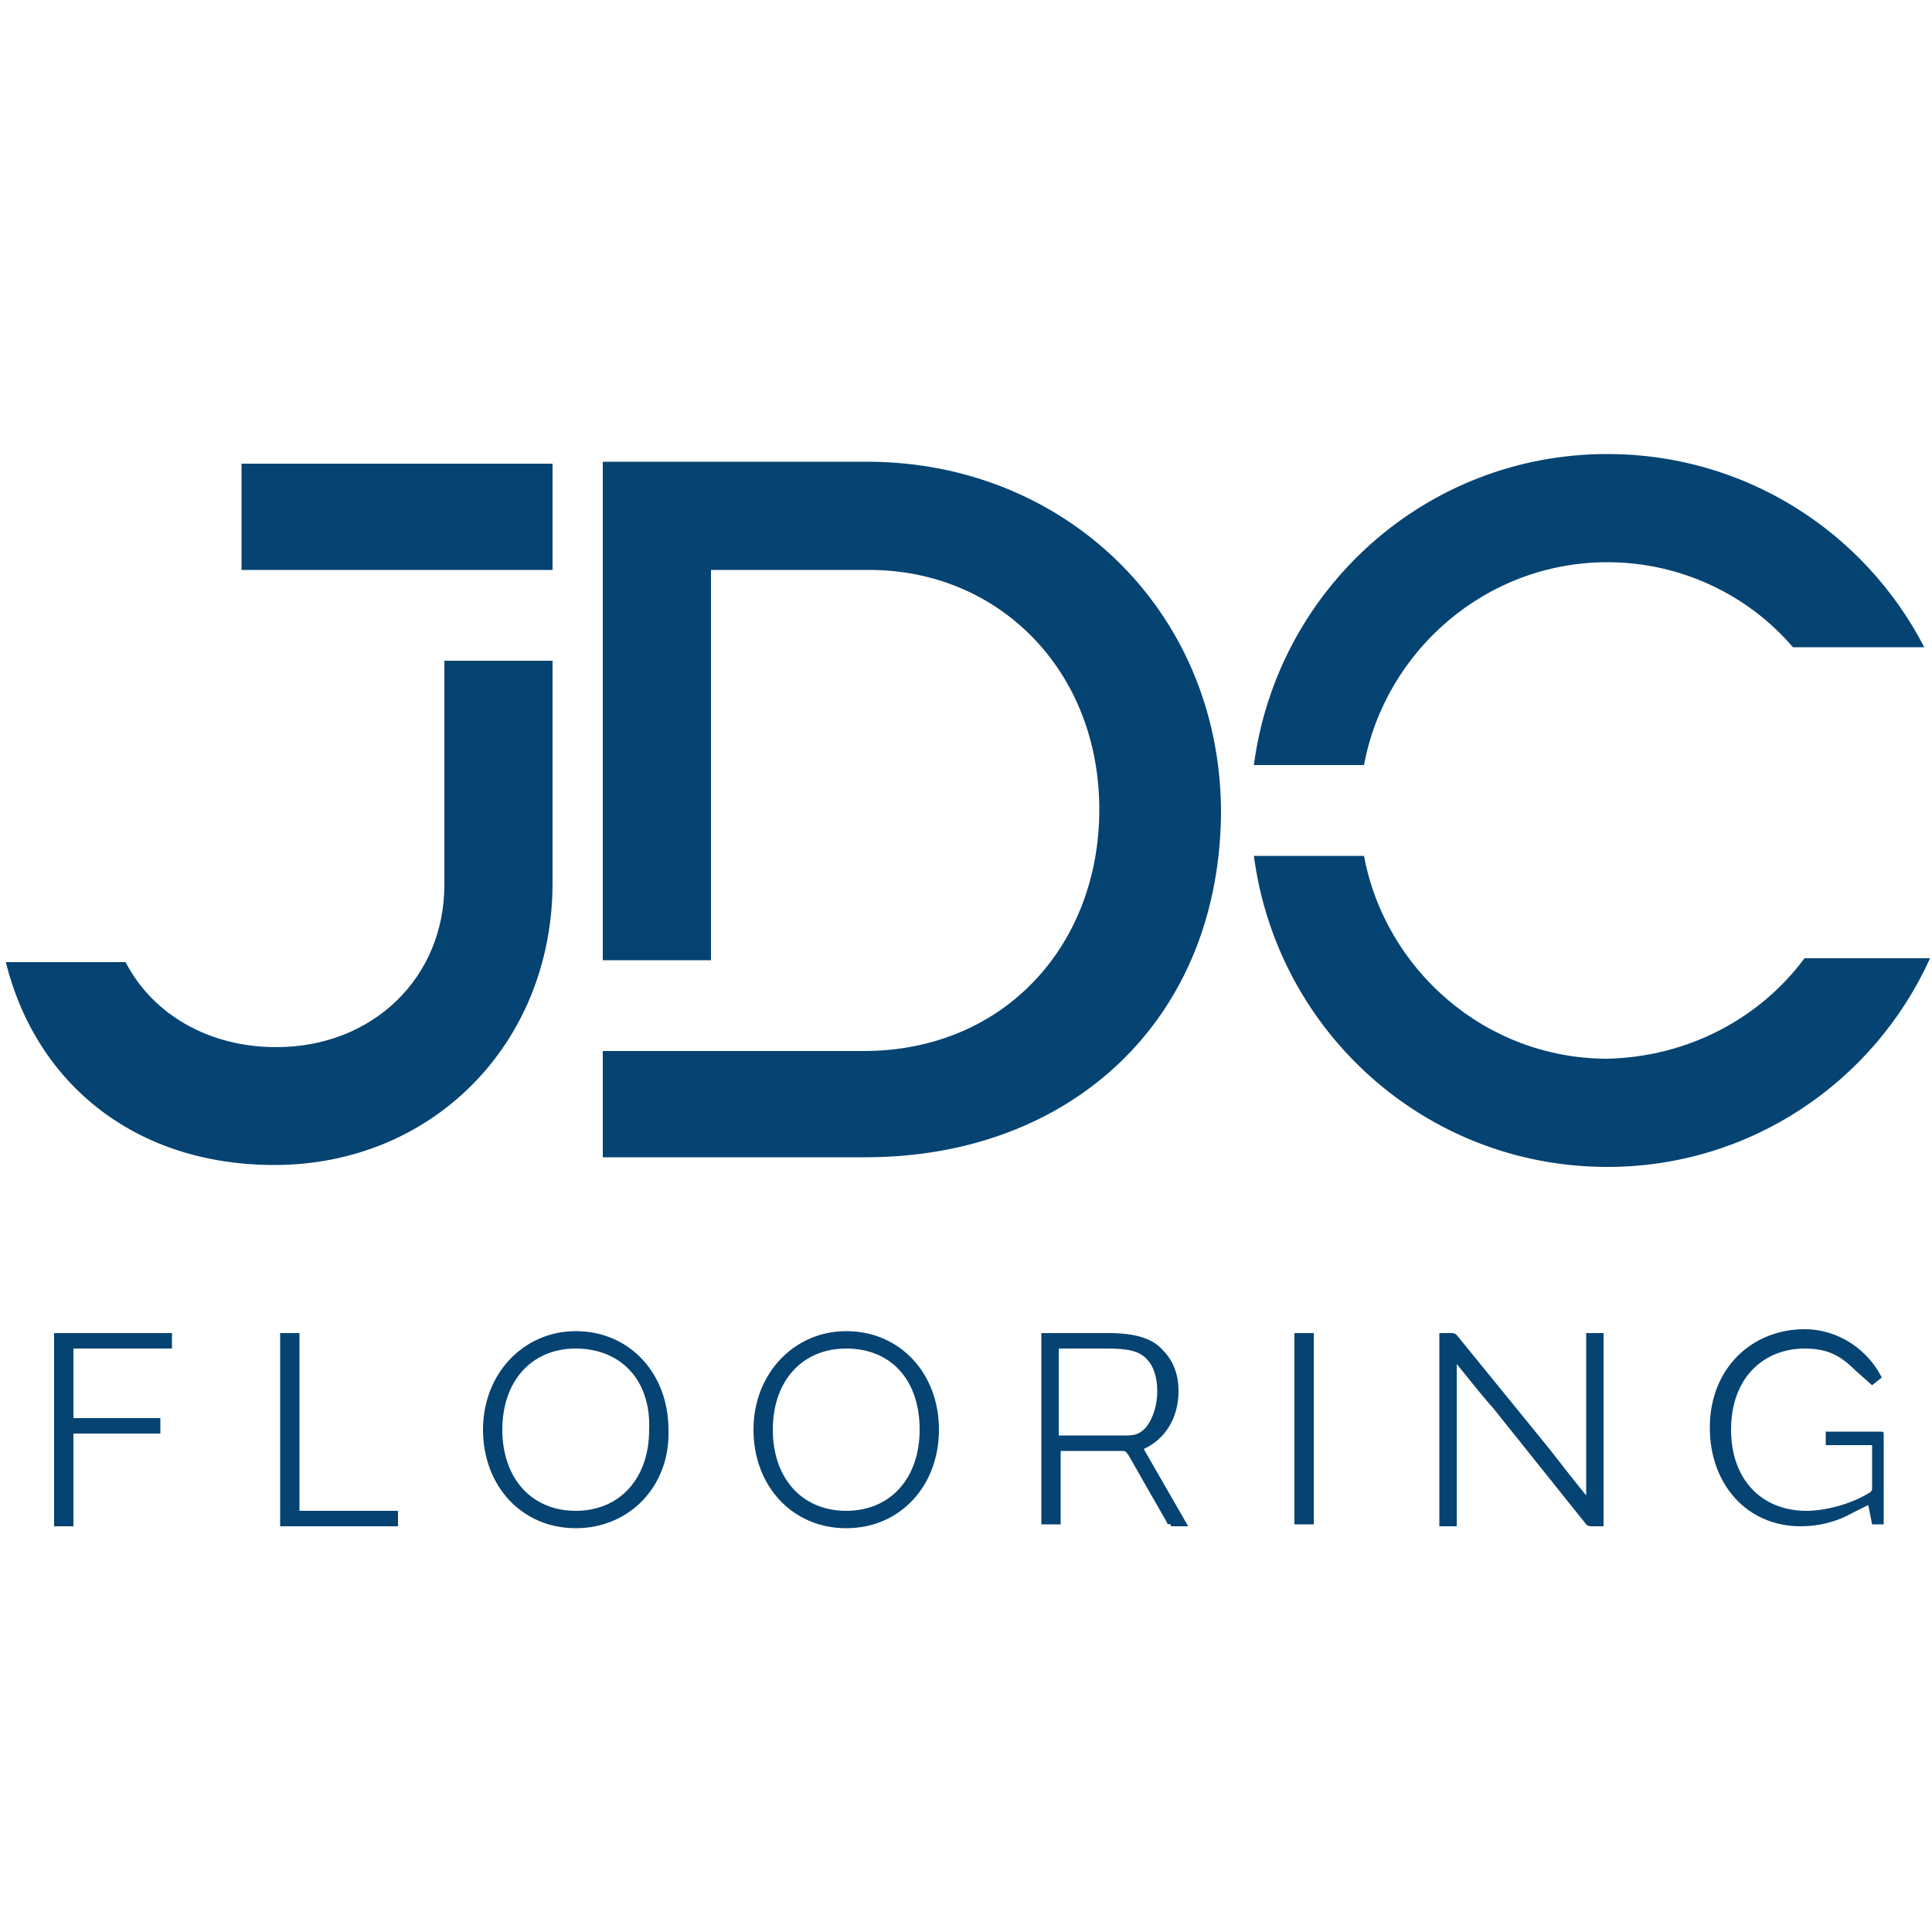 <?xml version="1.0" encoding="UTF-8"?>
<svg preserveAspectRatio="xMidYMid slice" width="1600px" height="1600px" xmlns="http://www.w3.org/2000/svg" xmlns:xlink="http://www.w3.org/1999/xlink" version="1.1" id="Layer_1" x="0px" y="0px" viewBox="0 0 100 100" style="enable-background:new 0 0 100 100;" xml:space="preserve">
<style type="text/css">
	.st0{fill:#054372;}
</style>
<path class="st0" d="M8.9,69v0.8H3.8v3.6h4.5v0.8H3.8v4.8h-1V69H8.9z M14.5,69h1v9.2h5.1v0.8h-6.1V69z M29.8,79.1  c-2.8,0-4.8-2.2-4.8-5.1c0-2.9,2.1-5.1,4.8-5.1c2.8,0,4.8,2.2,4.8,5.1C34.7,76.9,32.6,79.1,29.8,79.1z M29.8,69.8  c-2.3,0-3.8,1.7-3.8,4.2c0,2.5,1.5,4.2,3.8,4.2c2.3,0,3.8-1.7,3.8-4.2C33.7,71.4,32.1,69.8,29.8,69.8z M43.8,79.1  c-2.8,0-4.8-2.2-4.8-5.1c0-2.9,2.1-5.1,4.8-5.1c2.8,0,4.8,2.2,4.8,5.1C48.6,76.9,46.6,79.1,43.8,79.1z M43.8,69.8  c-2.3,0-3.8,1.7-3.8,4.2c0,2.5,1.5,4.2,3.8,4.2c2.3,0,3.8-1.7,3.8-4.2C47.6,71.4,46.1,69.8,43.8,69.8z M60.6,78.9  c-0.1,0-0.2,0-0.2-0.1l-2-3.5c-0.1-0.1-0.1-0.2-0.3-0.2h-3.2v3.8h-1V69h3.5c1.4,0,2.3,0.3,2.8,0.9c0.5,0.5,0.8,1.2,0.8,2.1  c0,1.4-0.7,2.5-1.8,3l2.3,4H60.6z M54.9,74.3h3.4c0.5,0,0.7-0.1,1-0.4c0.4-0.5,0.6-1.2,0.6-1.9c0-0.7-0.2-1.3-0.5-1.6  c-0.4-0.5-1.1-0.6-2.1-0.6h-2.5V74.3z M68,78.9h-1V69h1V78.9z M82.1,69h0.9v10h-0.6c-0.1,0-0.2,0-0.3-0.1l-4.8-6  c-0.8-0.9-1.4-1.7-1.9-2.3v8.4h-0.9V69h0.6c0.1,0,0.2,0,0.3,0.1l4.8,5.9c0.7,0.9,1.4,1.8,1.9,2.4V69z M96.5,74.8h-2v-0.7h2.8  c0.2,0,0.2,0,0.2,0.2v4.6h-0.6l-0.2-1l-0.8,0.4c-0.9,0.5-1.8,0.7-2.7,0.7c-2.8,0-4.7-2.2-4.7-5.1c0-3.1,2.2-5.1,4.9-5.1  c1.8,0,3.3,1.1,4,2.5l-0.5,0.4l-0.9-0.8c-0.8-0.8-1.5-1.1-2.6-1.1c-2,0-3.8,1.4-3.8,4.2c0,2.6,1.6,4.2,3.9,4.2  c0.9,0,2.2-0.3,3.2-0.9c0.2-0.1,0.2-0.2,0.2-0.3V74.8z M93.4,49.6h6.5C97,56,90.6,60.4,83.2,60.4c-9.4,0-17.1-7-18.3-16.1h5.7  c1.1,5.9,6.3,10.5,12.6,10.5C87.4,54.7,91.1,52.7,93.4,49.6z M70.6,39.6c1.1-5.9,6.3-10.5,12.6-10.5c3.8,0,7.3,1.7,9.6,4.4h6.8  c-3.1-6-9.3-10-16.4-10c-9.4,0-17.1,7-18.3,16.1H70.6z M12.5,24v5.5h16.1V24H12.5z M44.9,23.9H31.3h-0.1v25.8h5.6V29.5h8.2  c6.7,0,11.9,5.2,11.9,12.4c0,7-4.9,12.5-12.2,12.5H31.2v5.5h13.6c10.7,0,18.4-7.2,18.4-18C63.1,31.5,55,23.9,44.9,23.9z M23,34.2  v11.6c0,4.8-3.7,8.4-8.7,8.4c-3.5,0-6.4-1.7-7.8-4.4H0.3c1.6,6.4,6.8,10.5,13.9,10.5c8.2,0,14.4-6.3,14.4-14.6V34.2H23z"></path>
</svg>
